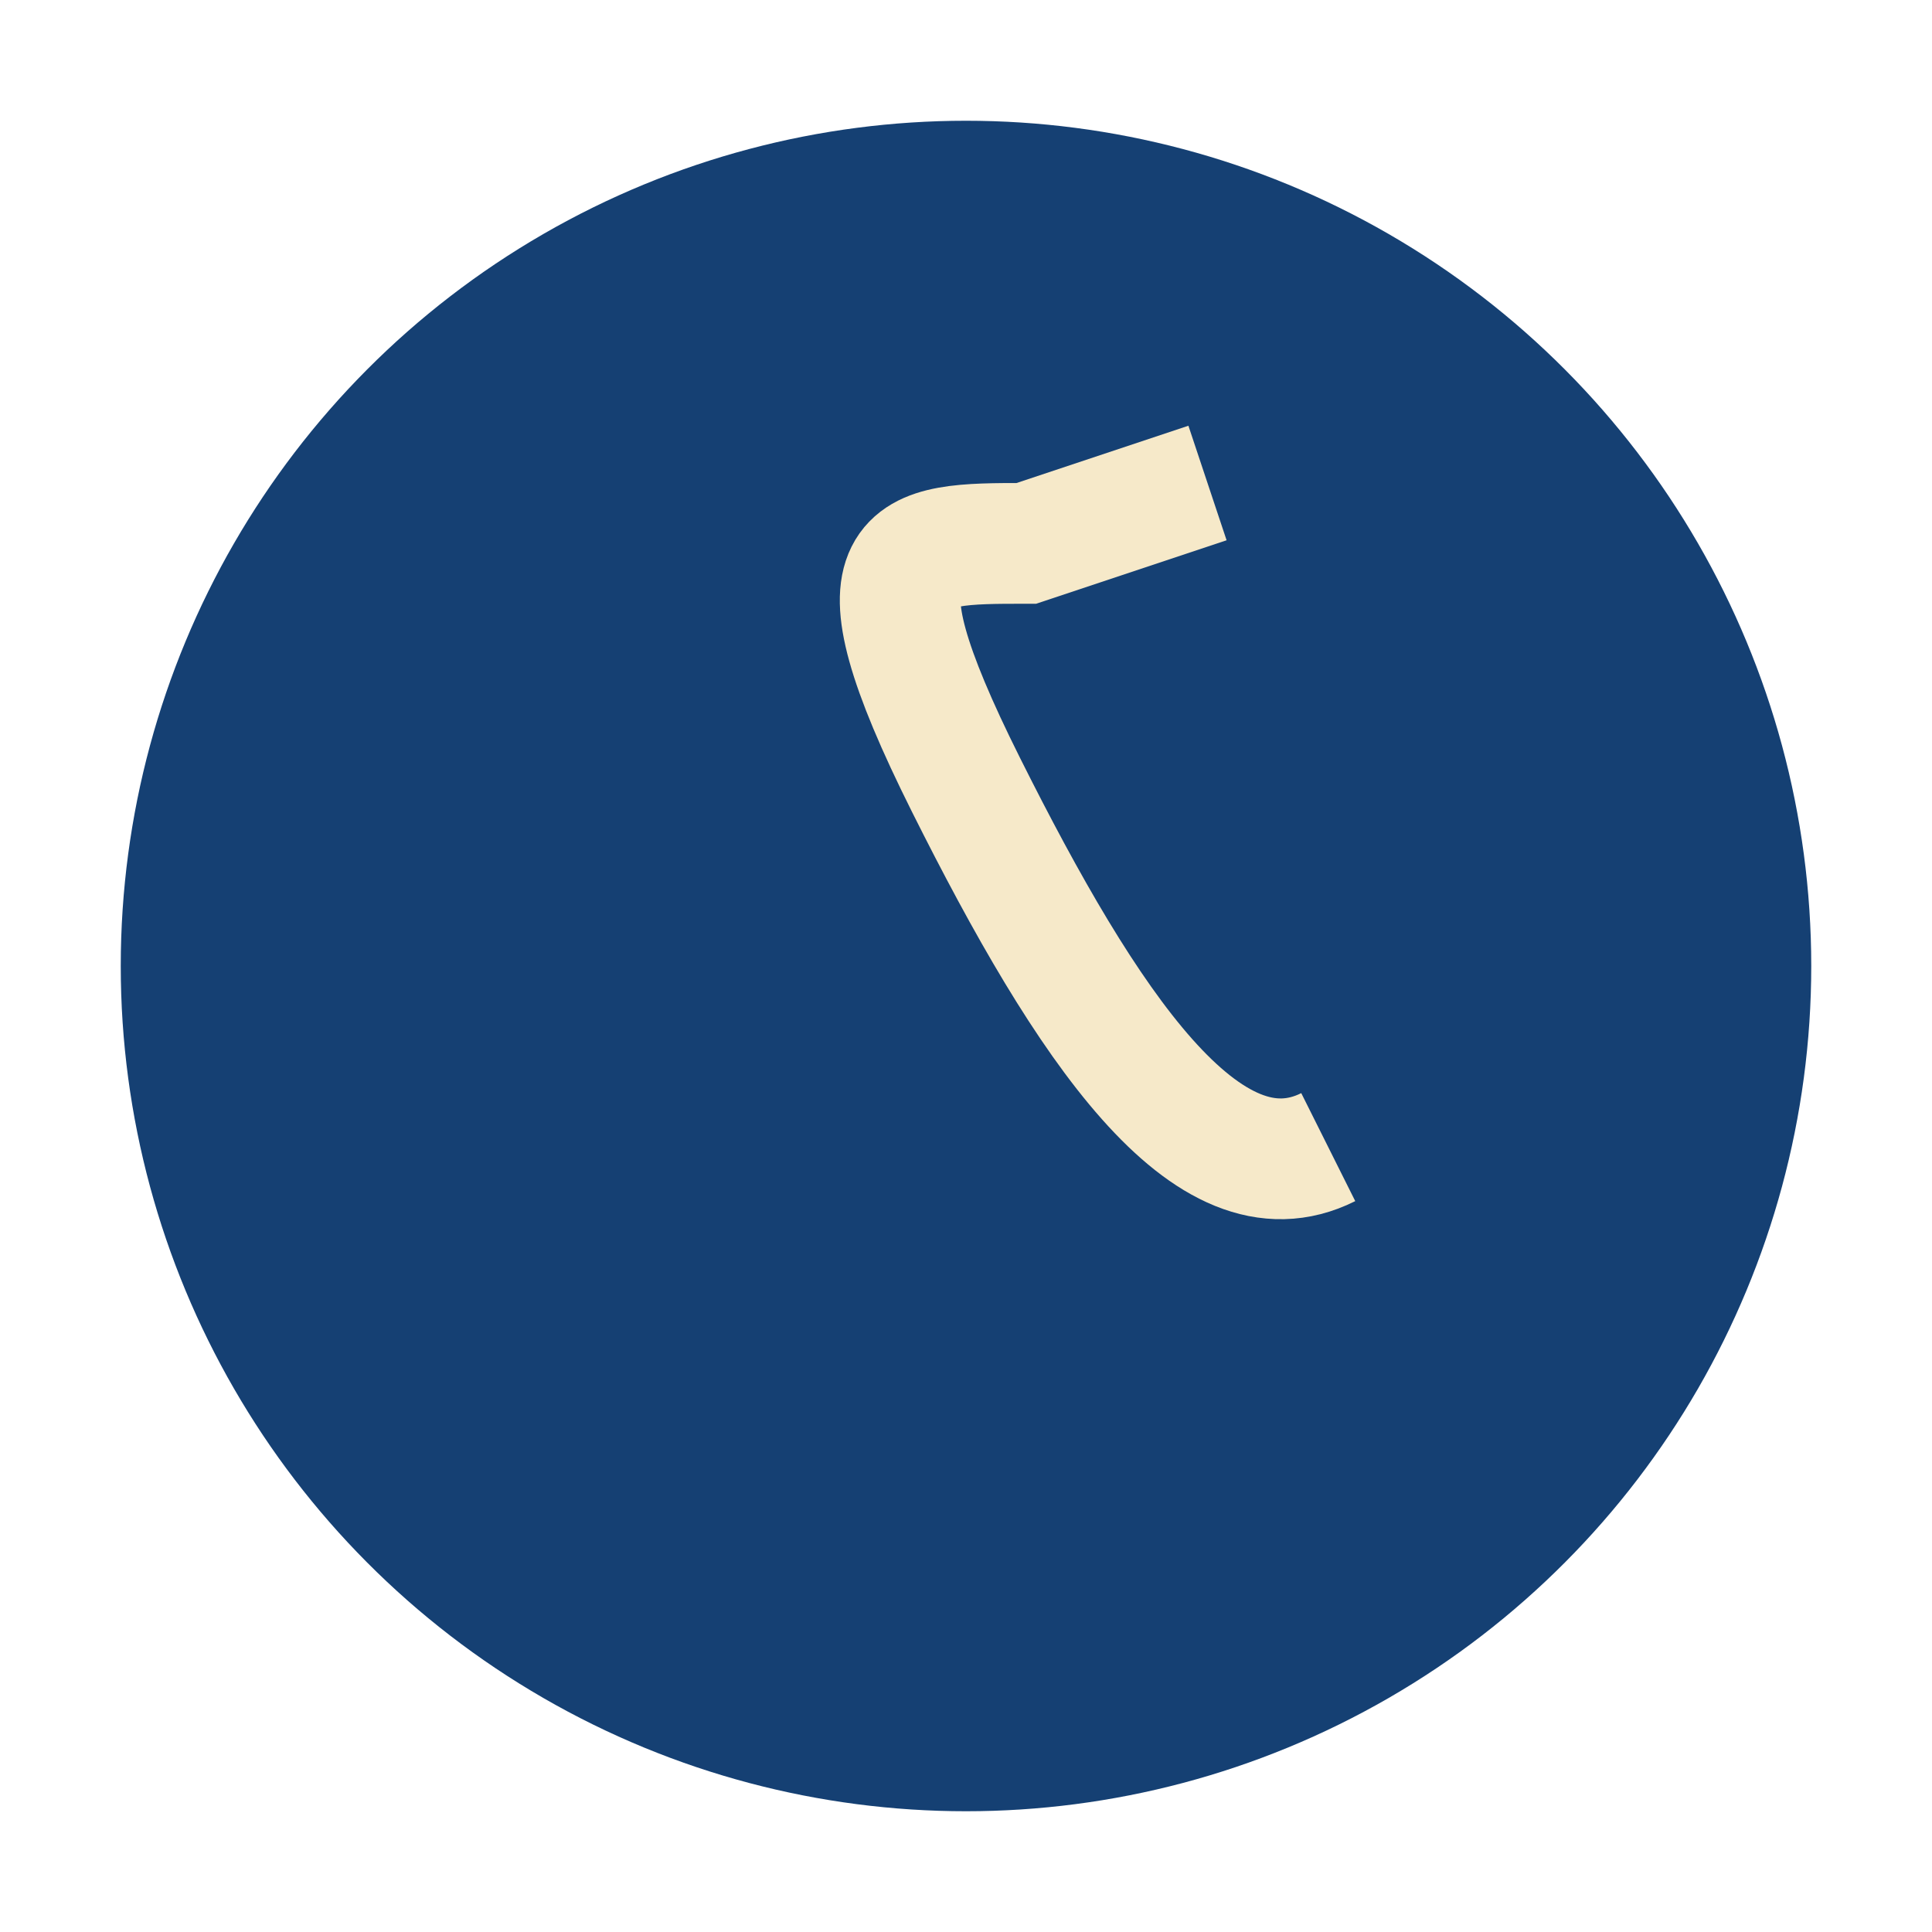 <?xml version="1.0" encoding="UTF-8"?>
<svg xmlns="http://www.w3.org/2000/svg" width="32" height="32" viewBox="0 0 32 32"><circle cx="16" cy="16" r="14" fill="#154073"/><path d="M22 19c-2 1-4-2-6-6s-1-4 1-4l3-1" stroke="#F6E9C9" stroke-width="2" fill="none"/></svg>
